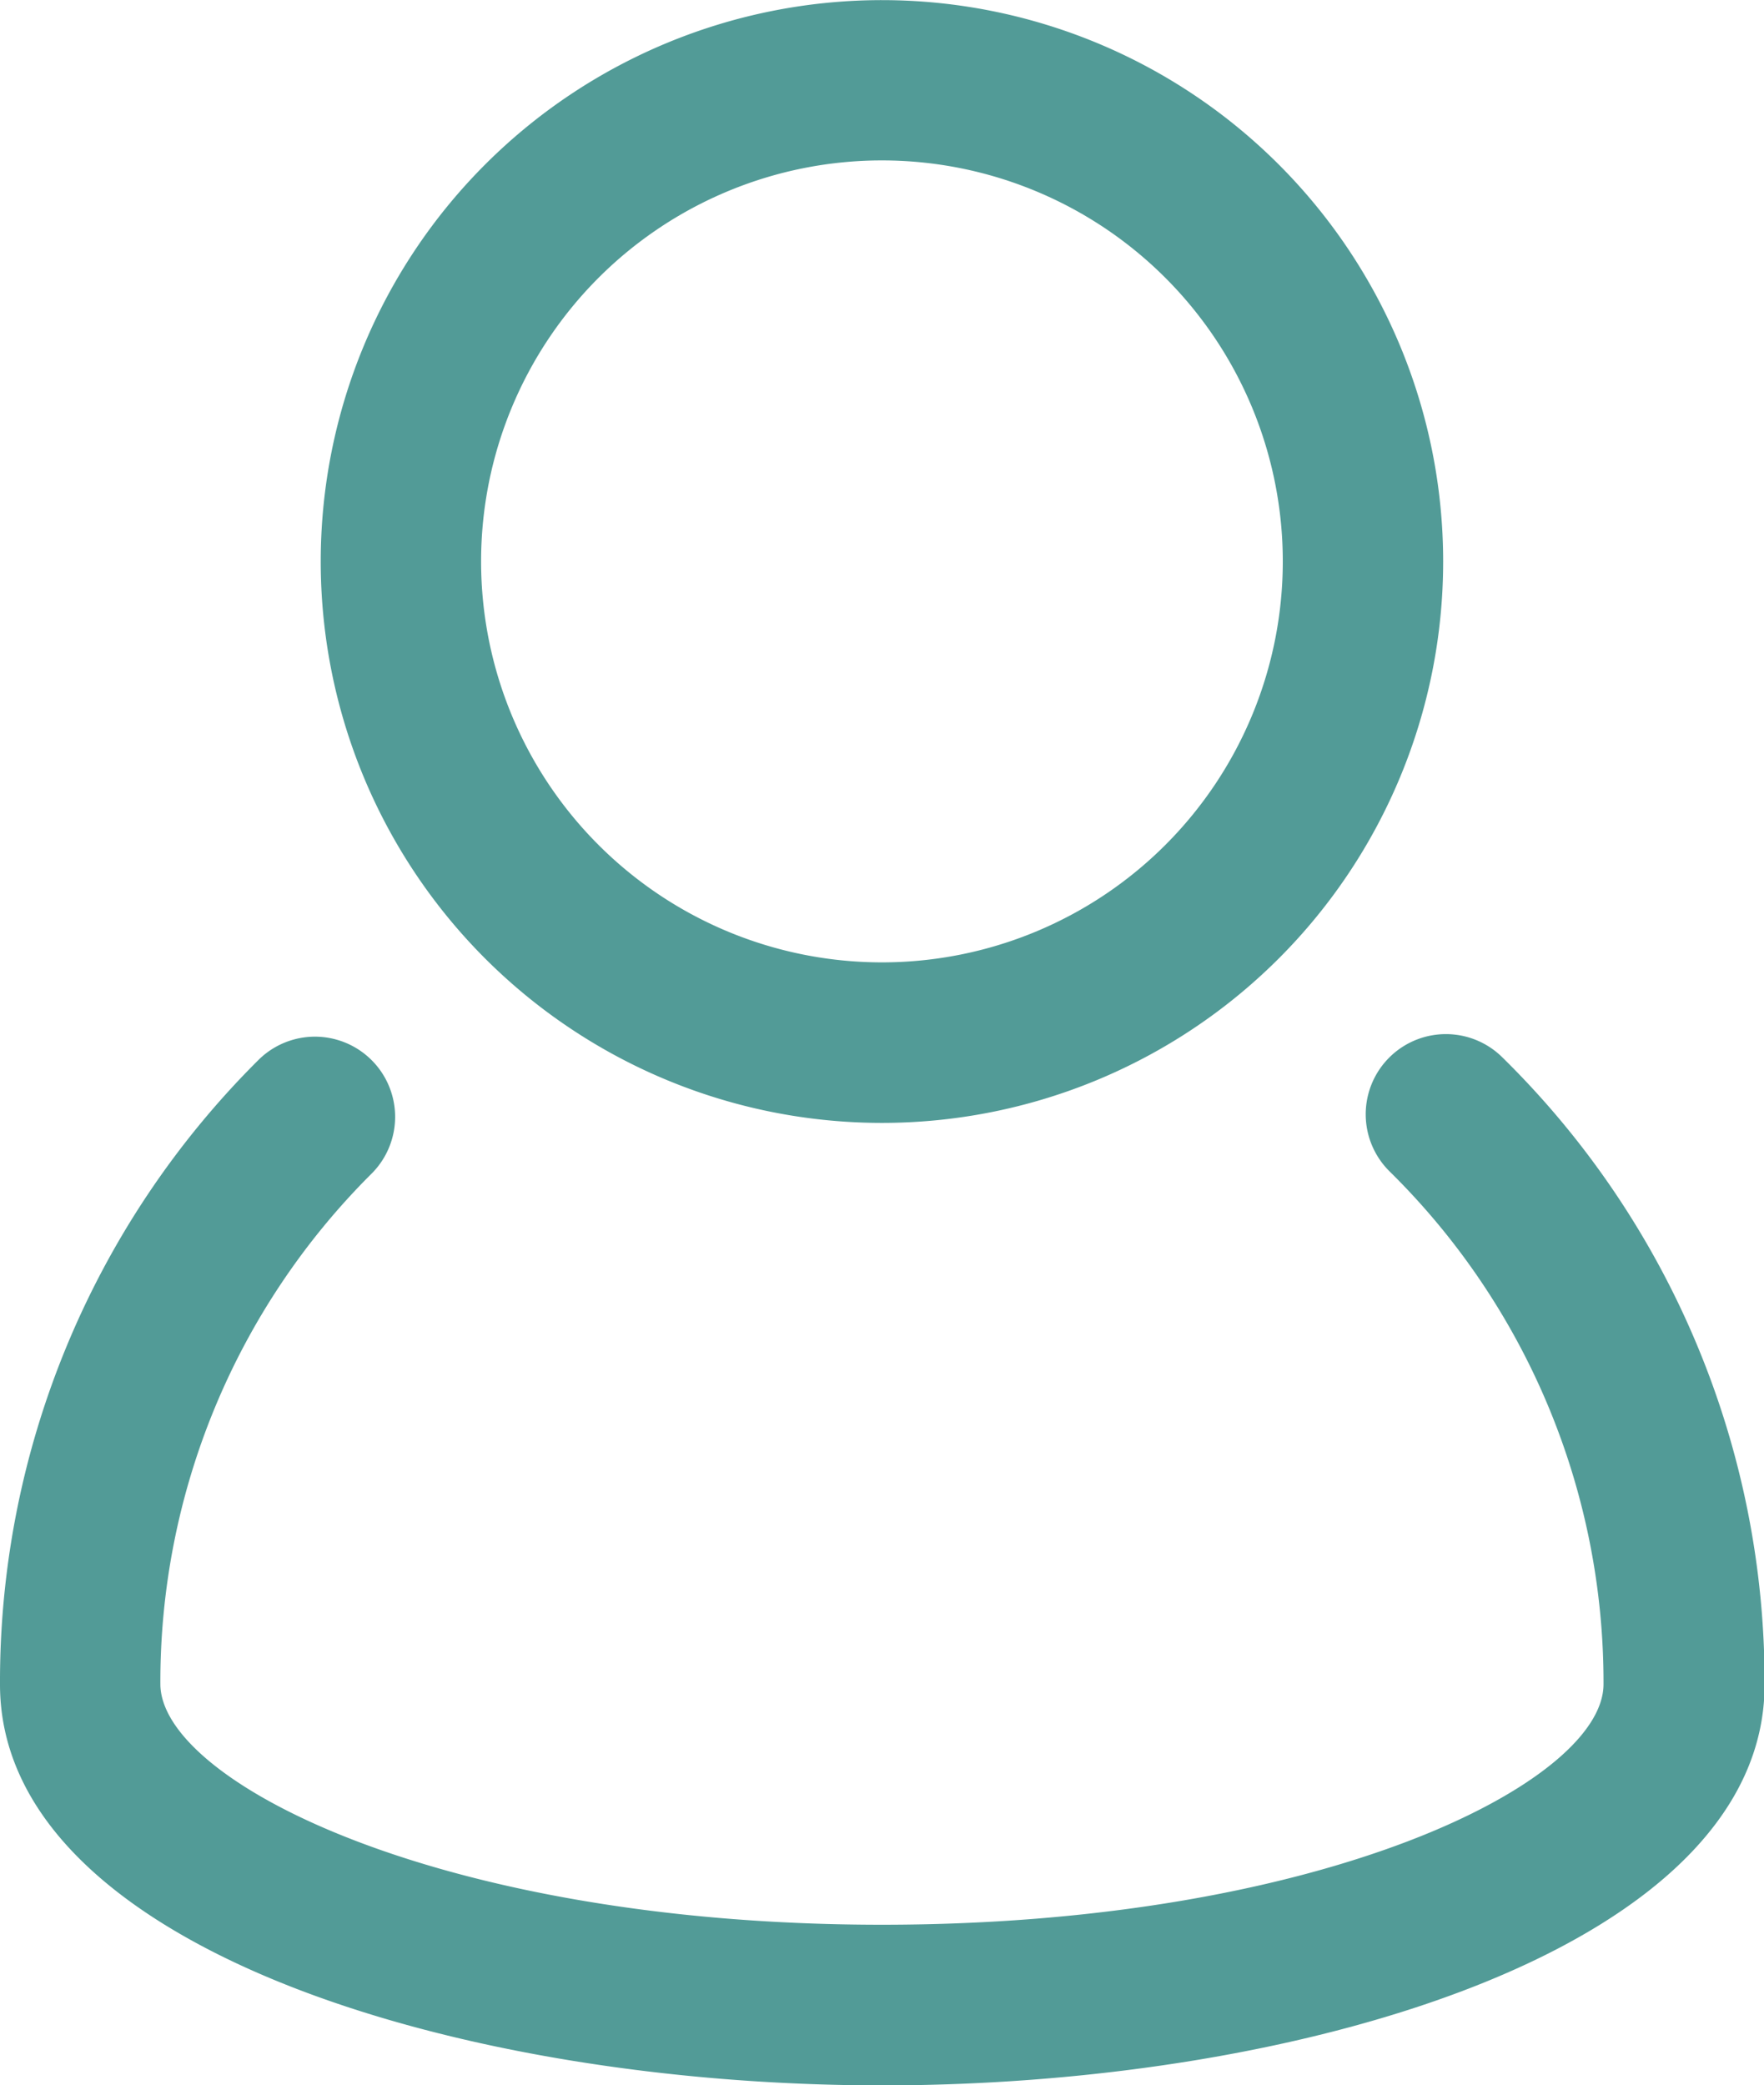 <svg xmlns="http://www.w3.org/2000/svg" width="14.795" height="17.484" viewBox="0 0 14.795 17.484">
  <g id="Group_28" data-name="Group 28" transform="translate(78 -12)">
    <g id="user_account_people_man" data-name="user, account, people, man" transform="translate(-78 12)">
      <path id="Path_25" data-name="Path 25" d="M17.6,16.087a.672.672,0,1,0-.946.956,6.01,6.01,0,0,1,1.795,4.3c0,.823-2.358,2.017-6.052,2.017s-6.052-1.2-6.052-2.019a6.011,6.011,0,0,1,1.772-4.279.672.672,0,1,0-.951-.951A7.348,7.348,0,0,0,5,21.345c0,2.184,3.811,3.362,7.4,3.362s7.4-1.178,7.4-3.362A7.343,7.343,0,0,0,17.6,16.087Z" transform="translate(-5 -7.222)" fill="#529b97"/>
      <path id="Path_26" data-name="Path 26" d="M13.707,12.415A4.707,4.707,0,1,0,9,7.707,4.707,4.707,0,0,0,13.707,12.415Zm0-8.07a3.362,3.362,0,1,1-3.362,3.362,3.362,3.362,0,0,1,3.362-3.362Z" transform="translate(-6.31 -3)" fill="#529b97"/>
    </g>
  </g>
</svg>
